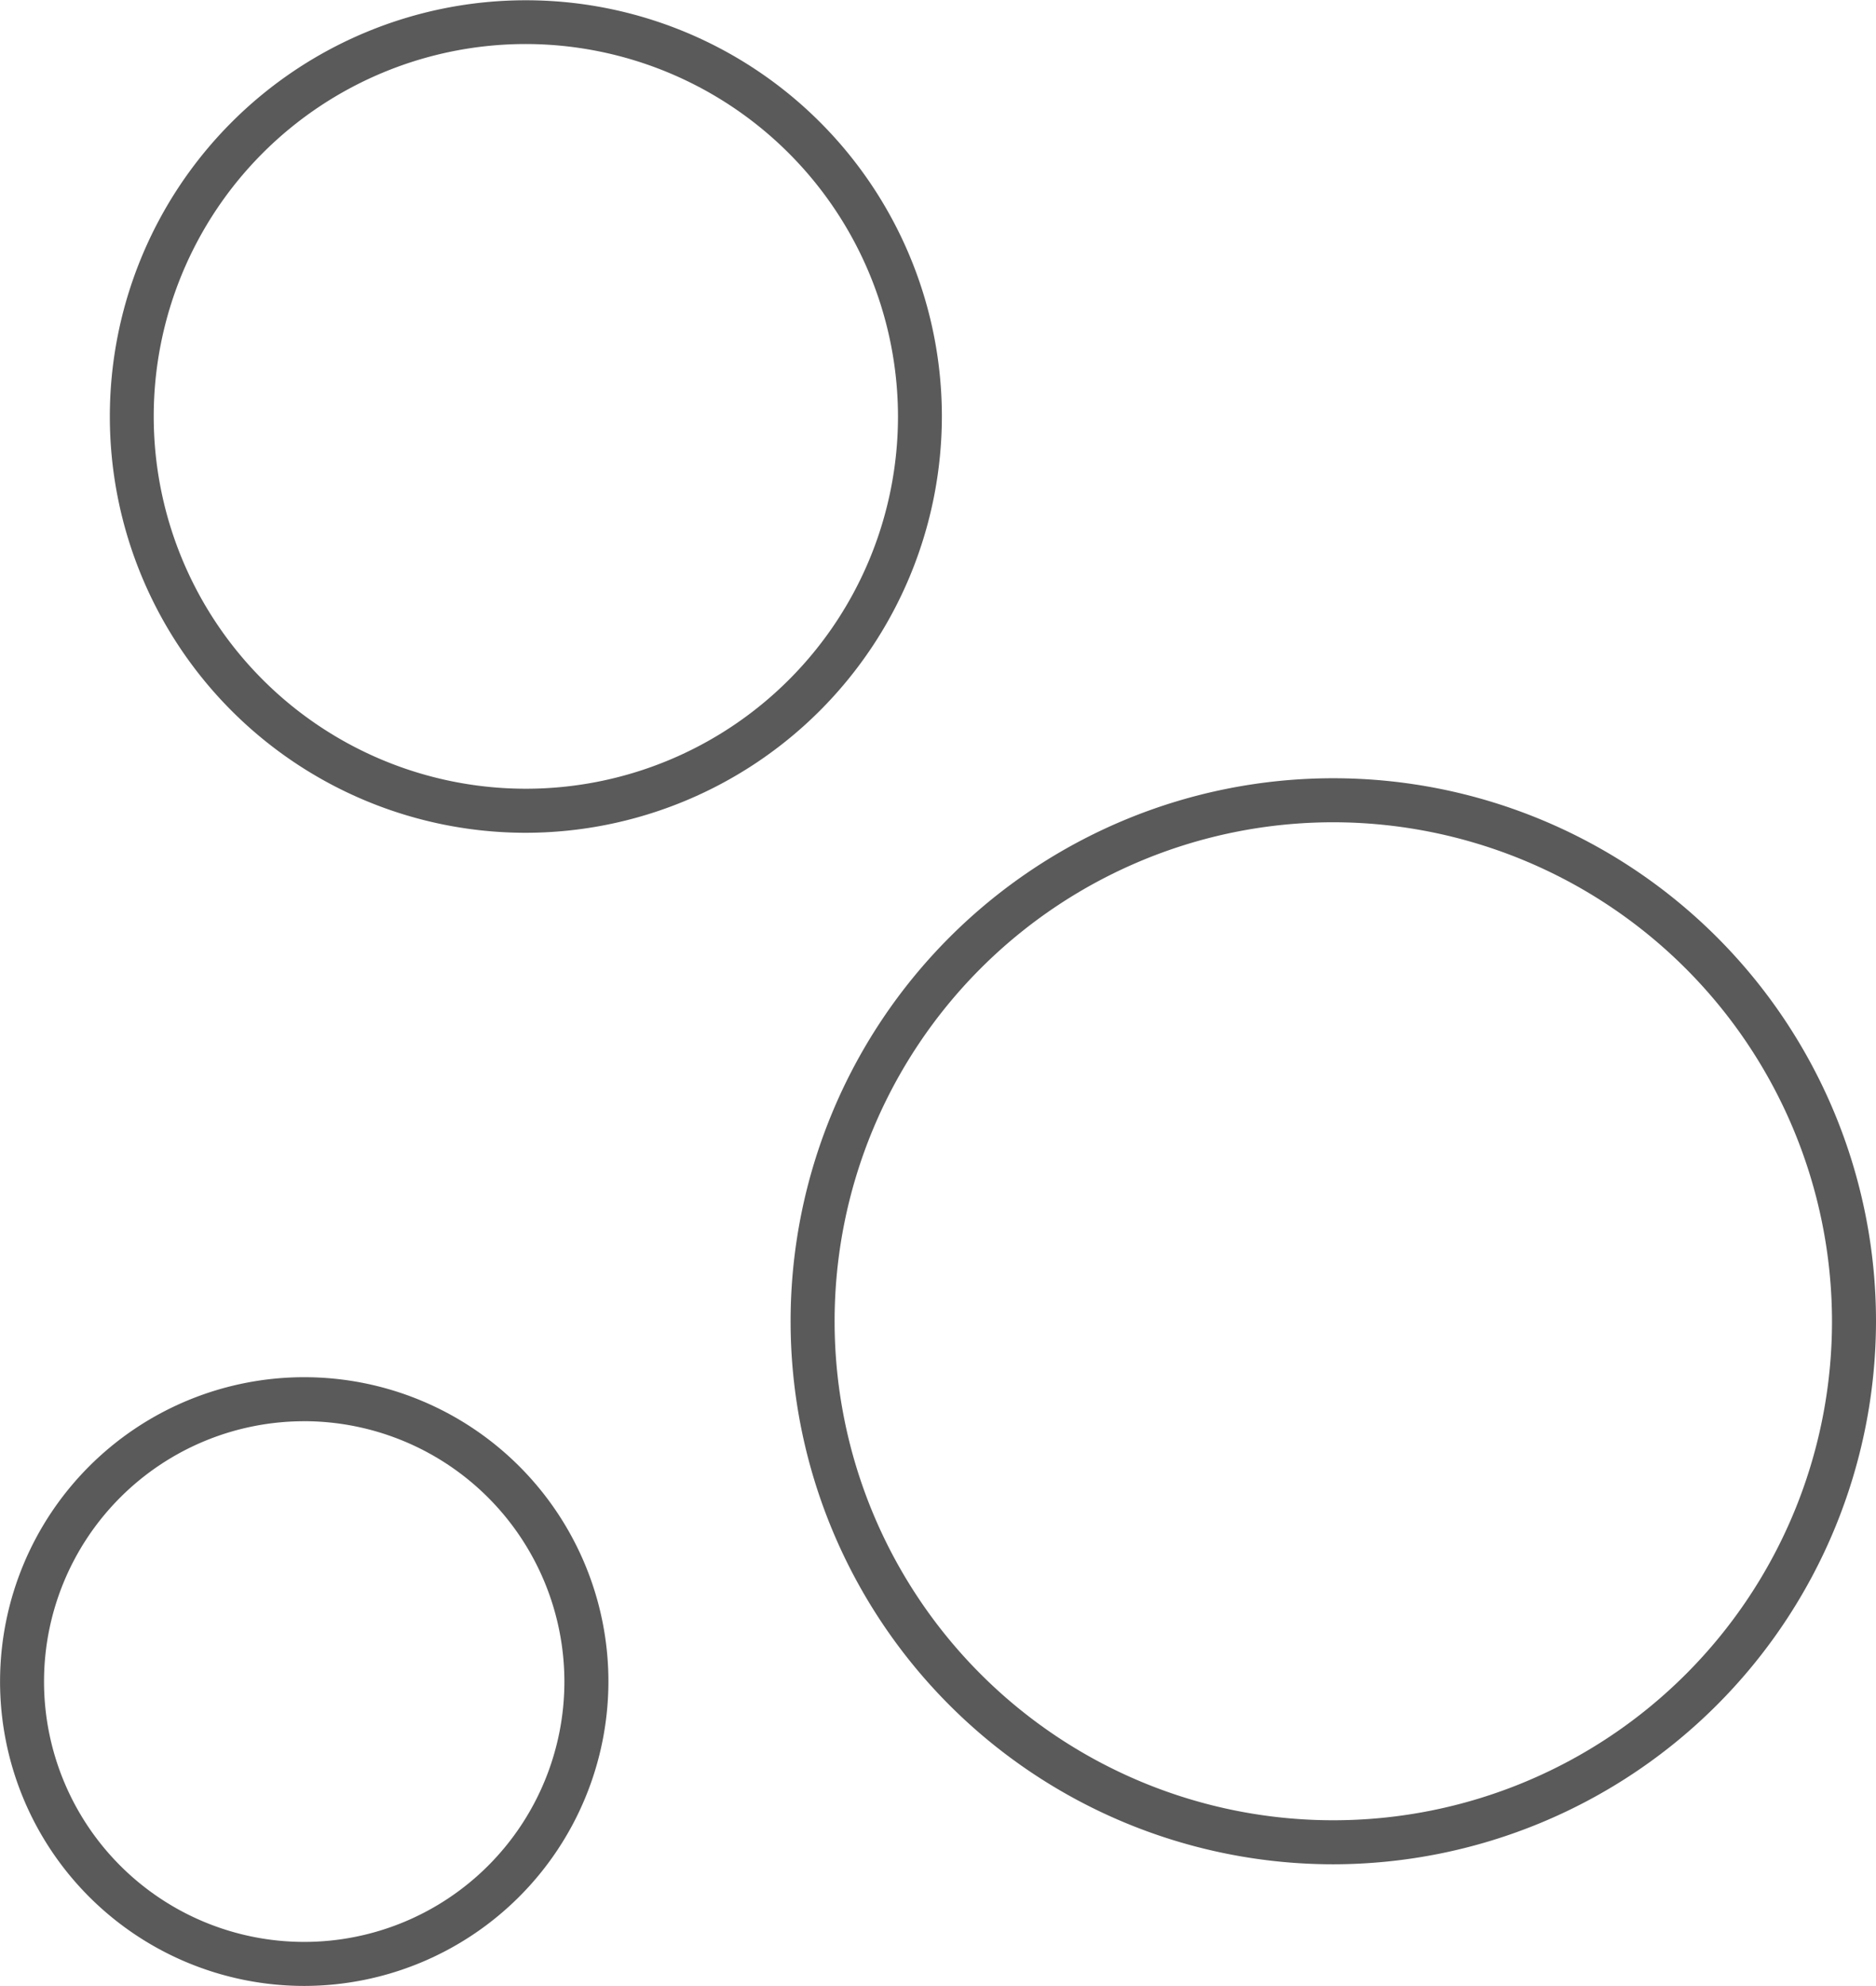 <svg id="Group_1232" data-name="Group 1232" xmlns="http://www.w3.org/2000/svg" width="64.936" height="68.7" viewBox="0 0 64.936 68.7">
  <path id="Path_97" data-name="Path 97" d="M62.938,509.295a14.4,14.4,0,1,1,14.4-14.4A14.42,14.42,0,0,1,62.938,509.295Zm0-27.286a12.881,12.881,0,1,0,12.881,12.882A12.9,12.9,0,0,0,62.938,482.009Z" transform="translate(-44.736 -480.486)" fill="#5a5a5a"/>
  <path id="Path_98" data-name="Path 98" d="M86.657,540.147a18.785,18.785,0,1,1,18.785-18.785A18.807,18.807,0,0,1,86.657,540.147Zm0-36.047a17.262,17.262,0,1,0,17.262,17.262A17.281,17.281,0,0,0,86.657,504.1Z" transform="translate(-40.506 -475.655)" fill="#5a5a5a"/>
  <path id="Path_99" data-name="Path 99" d="M55.947,540.636a10.529,10.529,0,1,1,10.53-10.528A10.541,10.541,0,0,1,55.947,540.636Zm0-19.535a9.006,9.006,0,1,0,9.006,9.006A9.017,9.017,0,0,0,55.947,521.1Z" transform="translate(-45.417 -471.936)" fill="#5a5a5a"/>
</svg>
